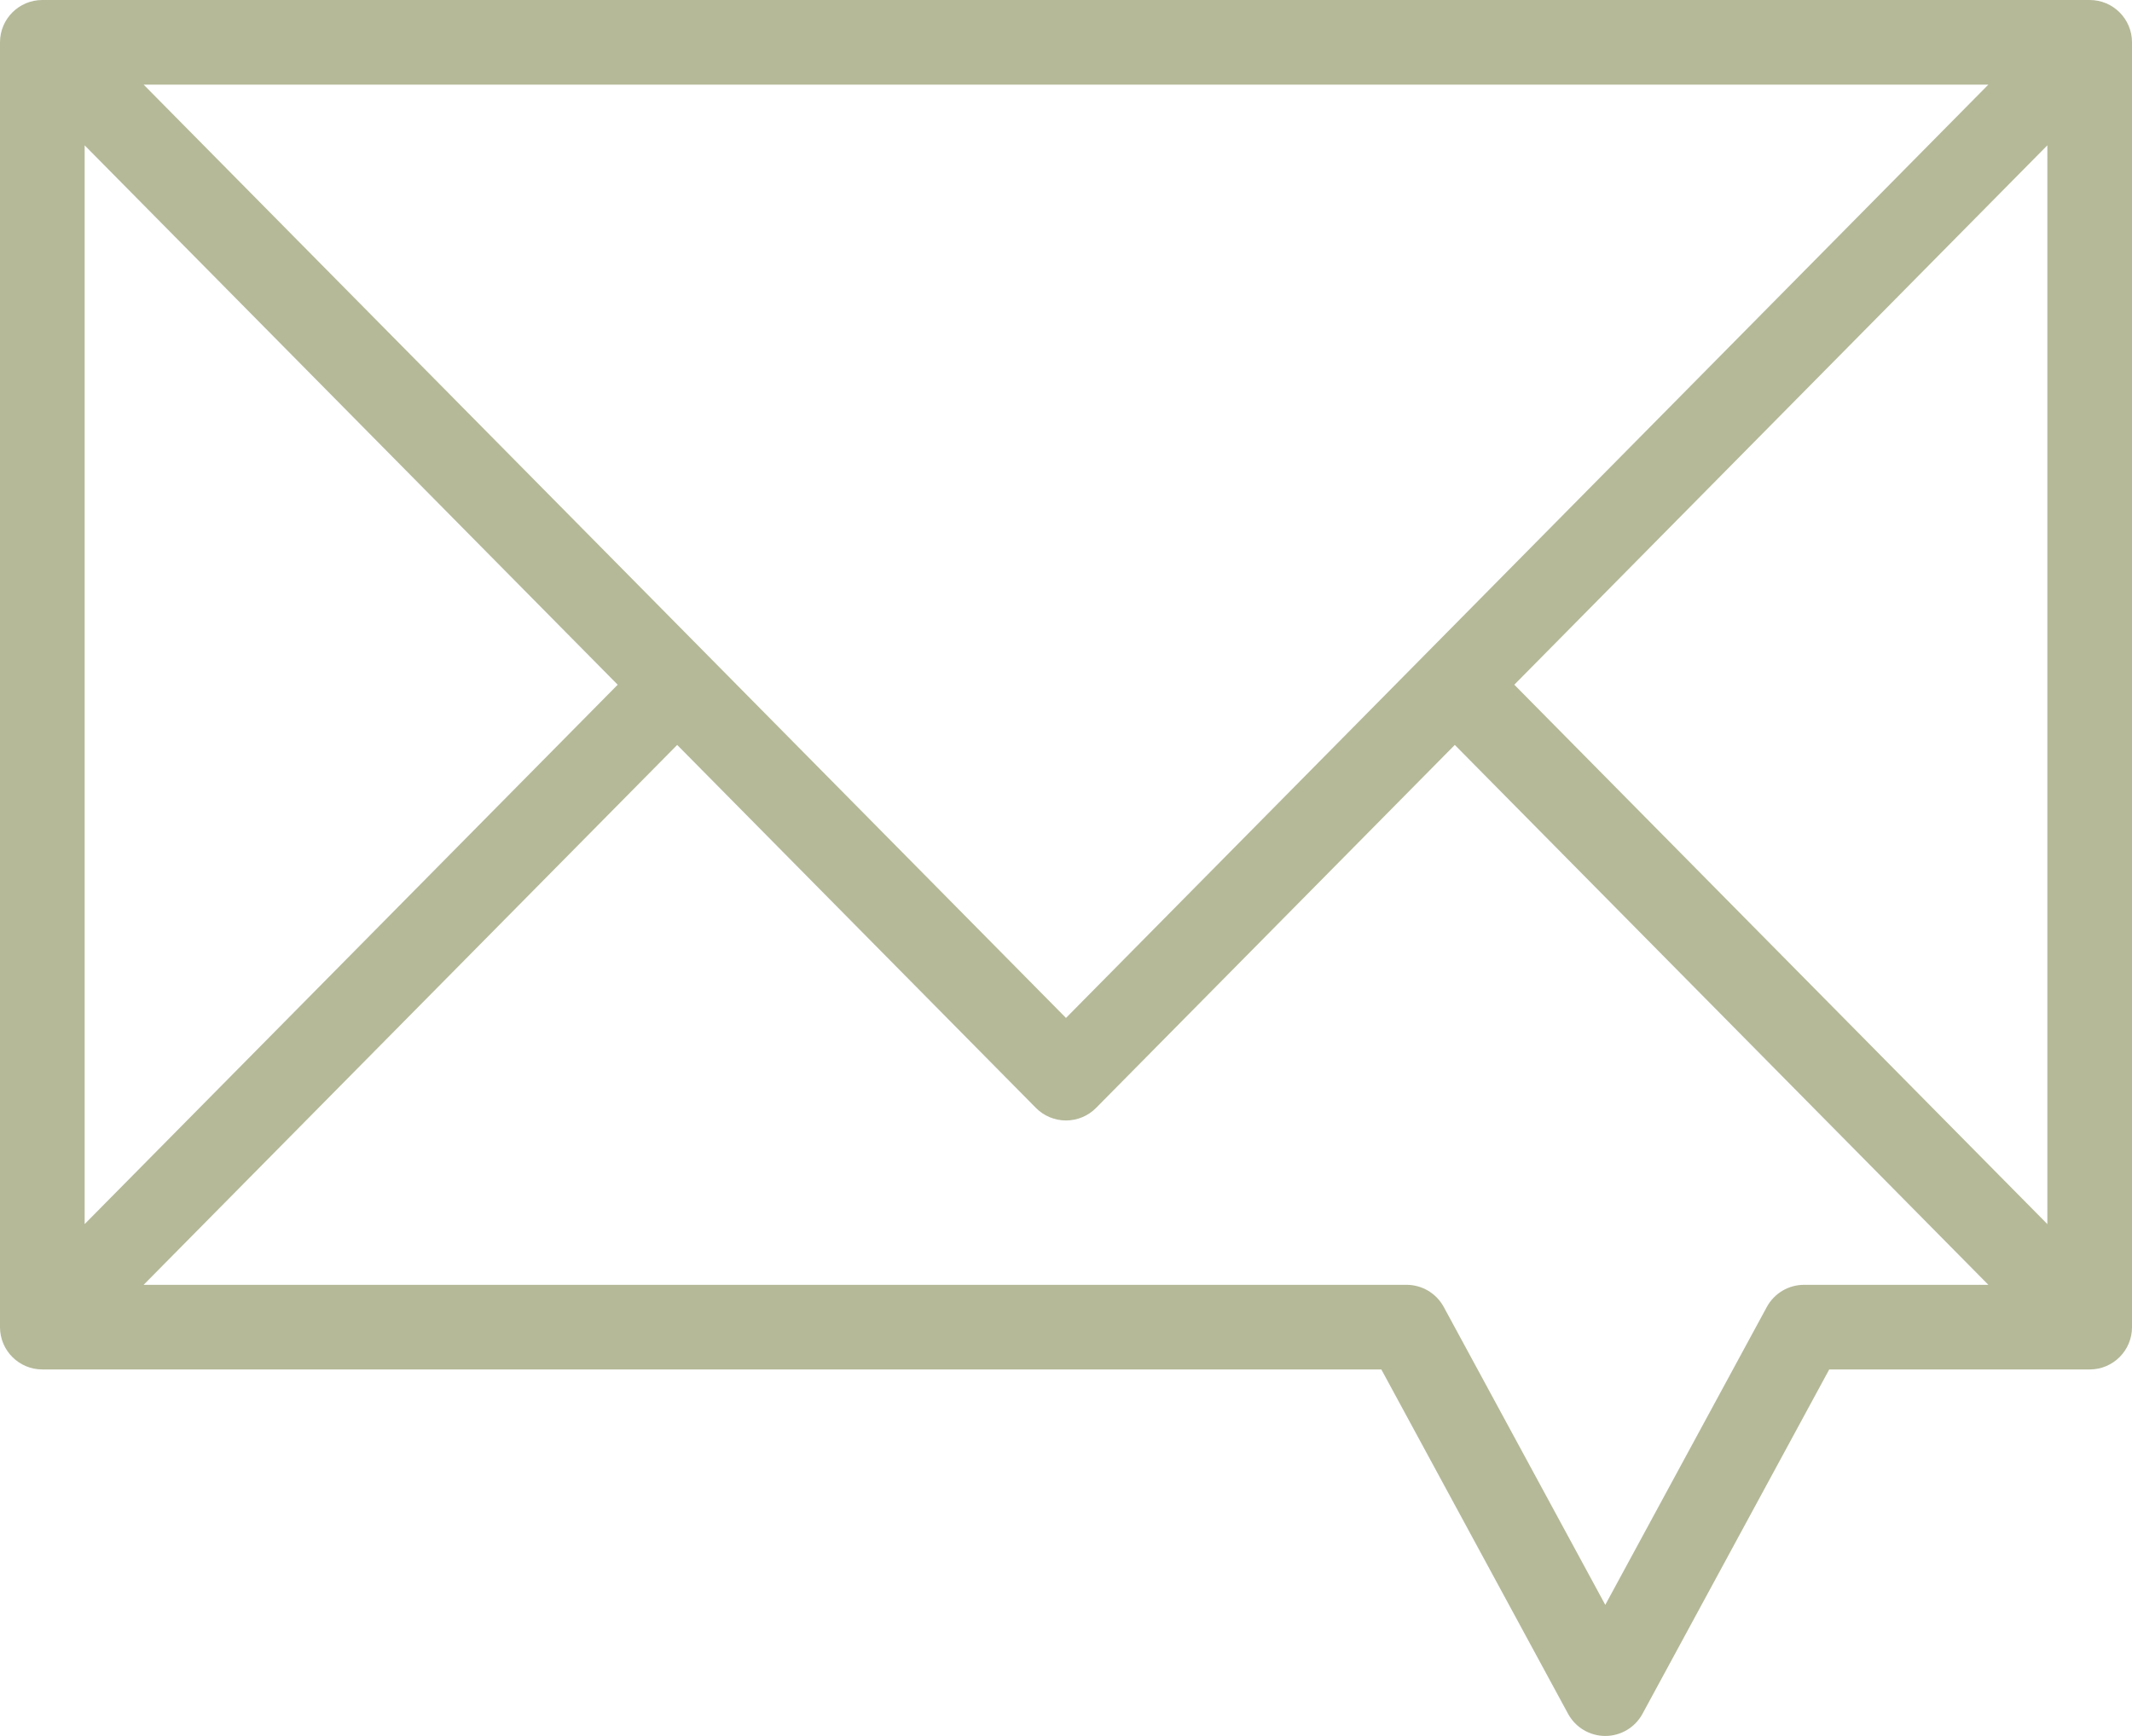 <?xml version="1.0" encoding="utf-8"?>
<!-- Generator: Adobe Illustrator 16.0.0, SVG Export Plug-In . SVG Version: 6.00 Build 0)  -->
<!DOCTYPE svg PUBLIC "-//W3C//DTD SVG 1.1//EN" "http://www.w3.org/Graphics/SVG/1.1/DTD/svg11.dtd">
<svg version="1.1" id="Capa_1" xmlns="http://www.w3.org/2000/svg" xmlns:xlink="http://www.w3.org/1999/xlink" x="0px" y="0px"
	 width="595.279px" height="484.781px" viewBox="123.305 55.25 595.279 484.781"
	 enable-background="new 123.305 55.25 595.279 484.781" xml:space="preserve">
<path fill="#b5b998" d="M706.768,55.25H135.121c-6.525,0-11.816,5.29-11.816,11.816v358.8c0,6.526,5.291,11.817,11.816,11.817h373.87l52.138,96.164
	c2.066,3.811,6.053,6.184,10.388,6.184c4.334,0,8.322-2.373,10.388-6.184l52.139-96.164h72.725c6.526,0,11.816-5.291,11.816-11.817
	v-358.8C718.584,60.54,713.294,55.25,706.768,55.25z M546.112,246.462L694.951,95.83v301.265L546.112,246.462z M295.77,246.466
	L146.939,397.088V95.84L295.77,246.466z M163.408,78.884h515.063L420.94,339.519L163.408,78.884z M627.009,414.05
	c-4.335,0-8.322,2.372-10.388,6.184l-45.104,83.189l-45.103-83.189c-2.066-3.812-6.053-6.184-10.388-6.184H163.405l148.977-150.771
	l100.153,101.36c2.22,2.247,5.247,3.513,8.405,3.513c3.159,0,6.186-1.266,8.406-3.513L529.5,263.277l148.979,150.773L627.009,414.05
	L627.009,414.05z"/>
</svg>
